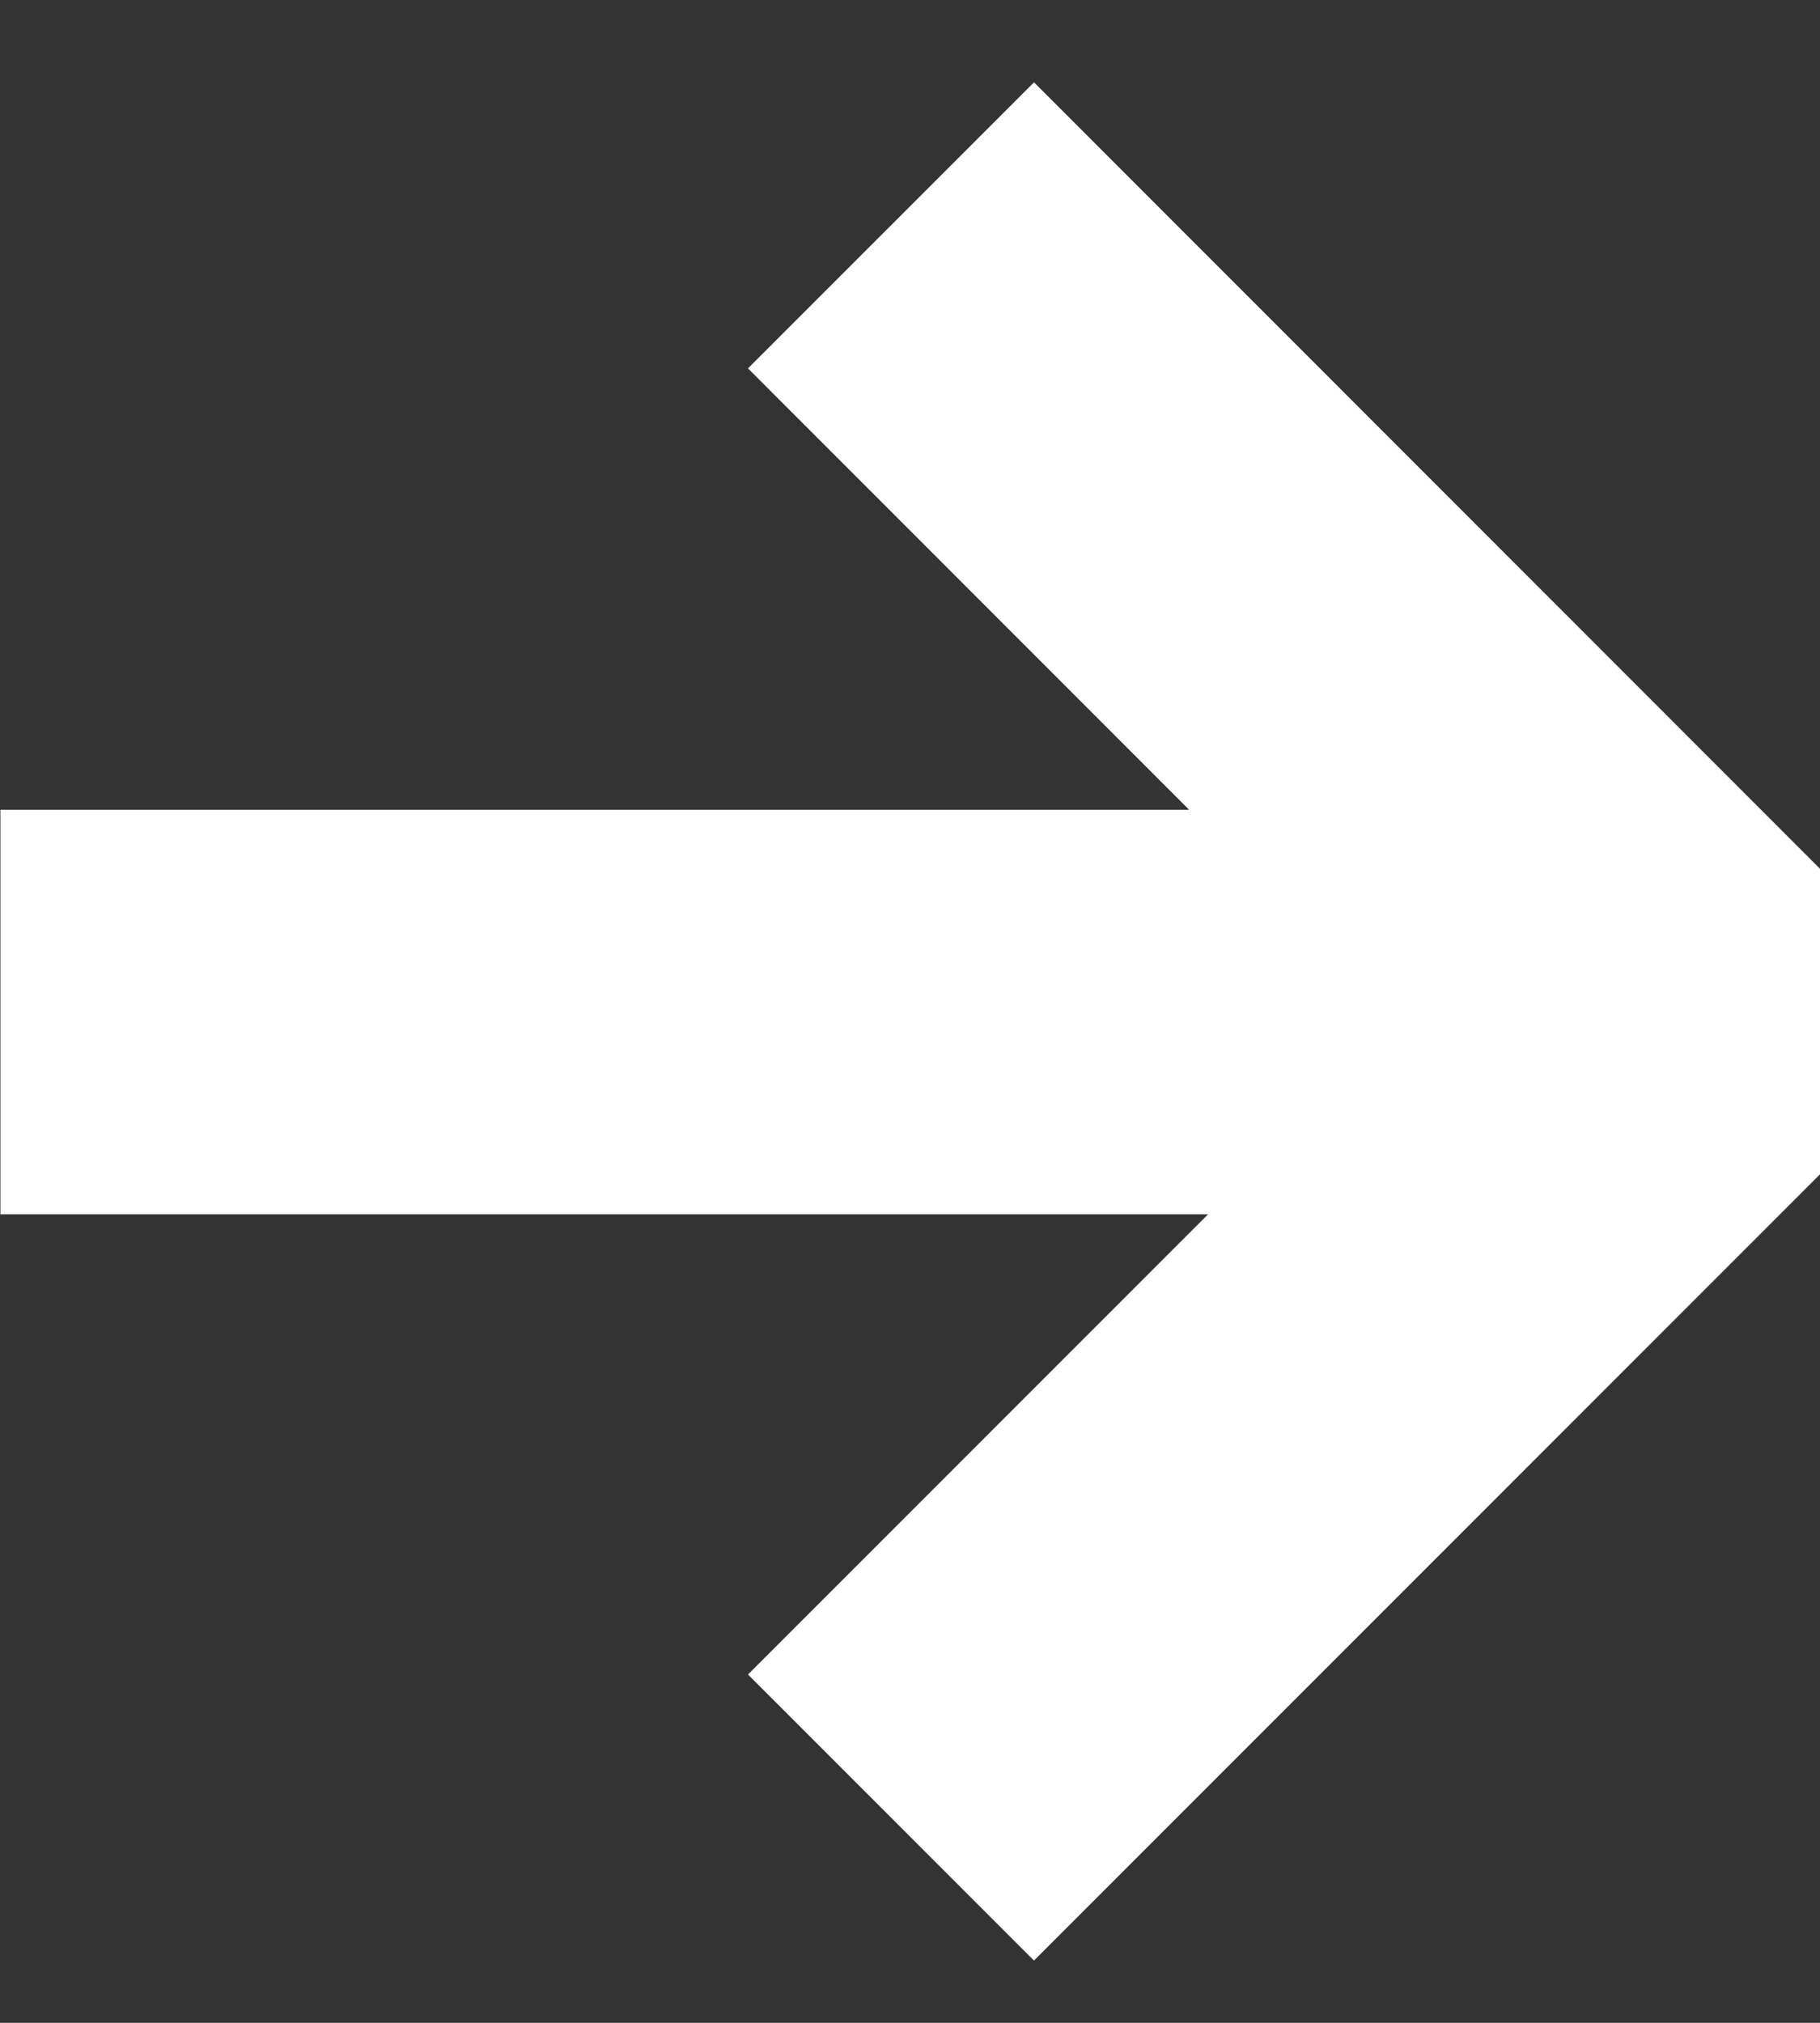 <svg width="9" height="10" viewBox="0 0 9 10" fill="none" xmlns="http://www.w3.org/2000/svg">
<rect x="0" y="0" width="9" height="10" fill="#333333" stroke="none"/>
<path d="M8.24 5.003L0.002 5.003" stroke="white" stroke-width="2"/>
<path d="M4.406 1.114L8.341 5.05L4.406 8.985" stroke="white" stroke-width="2"/>
</svg>
